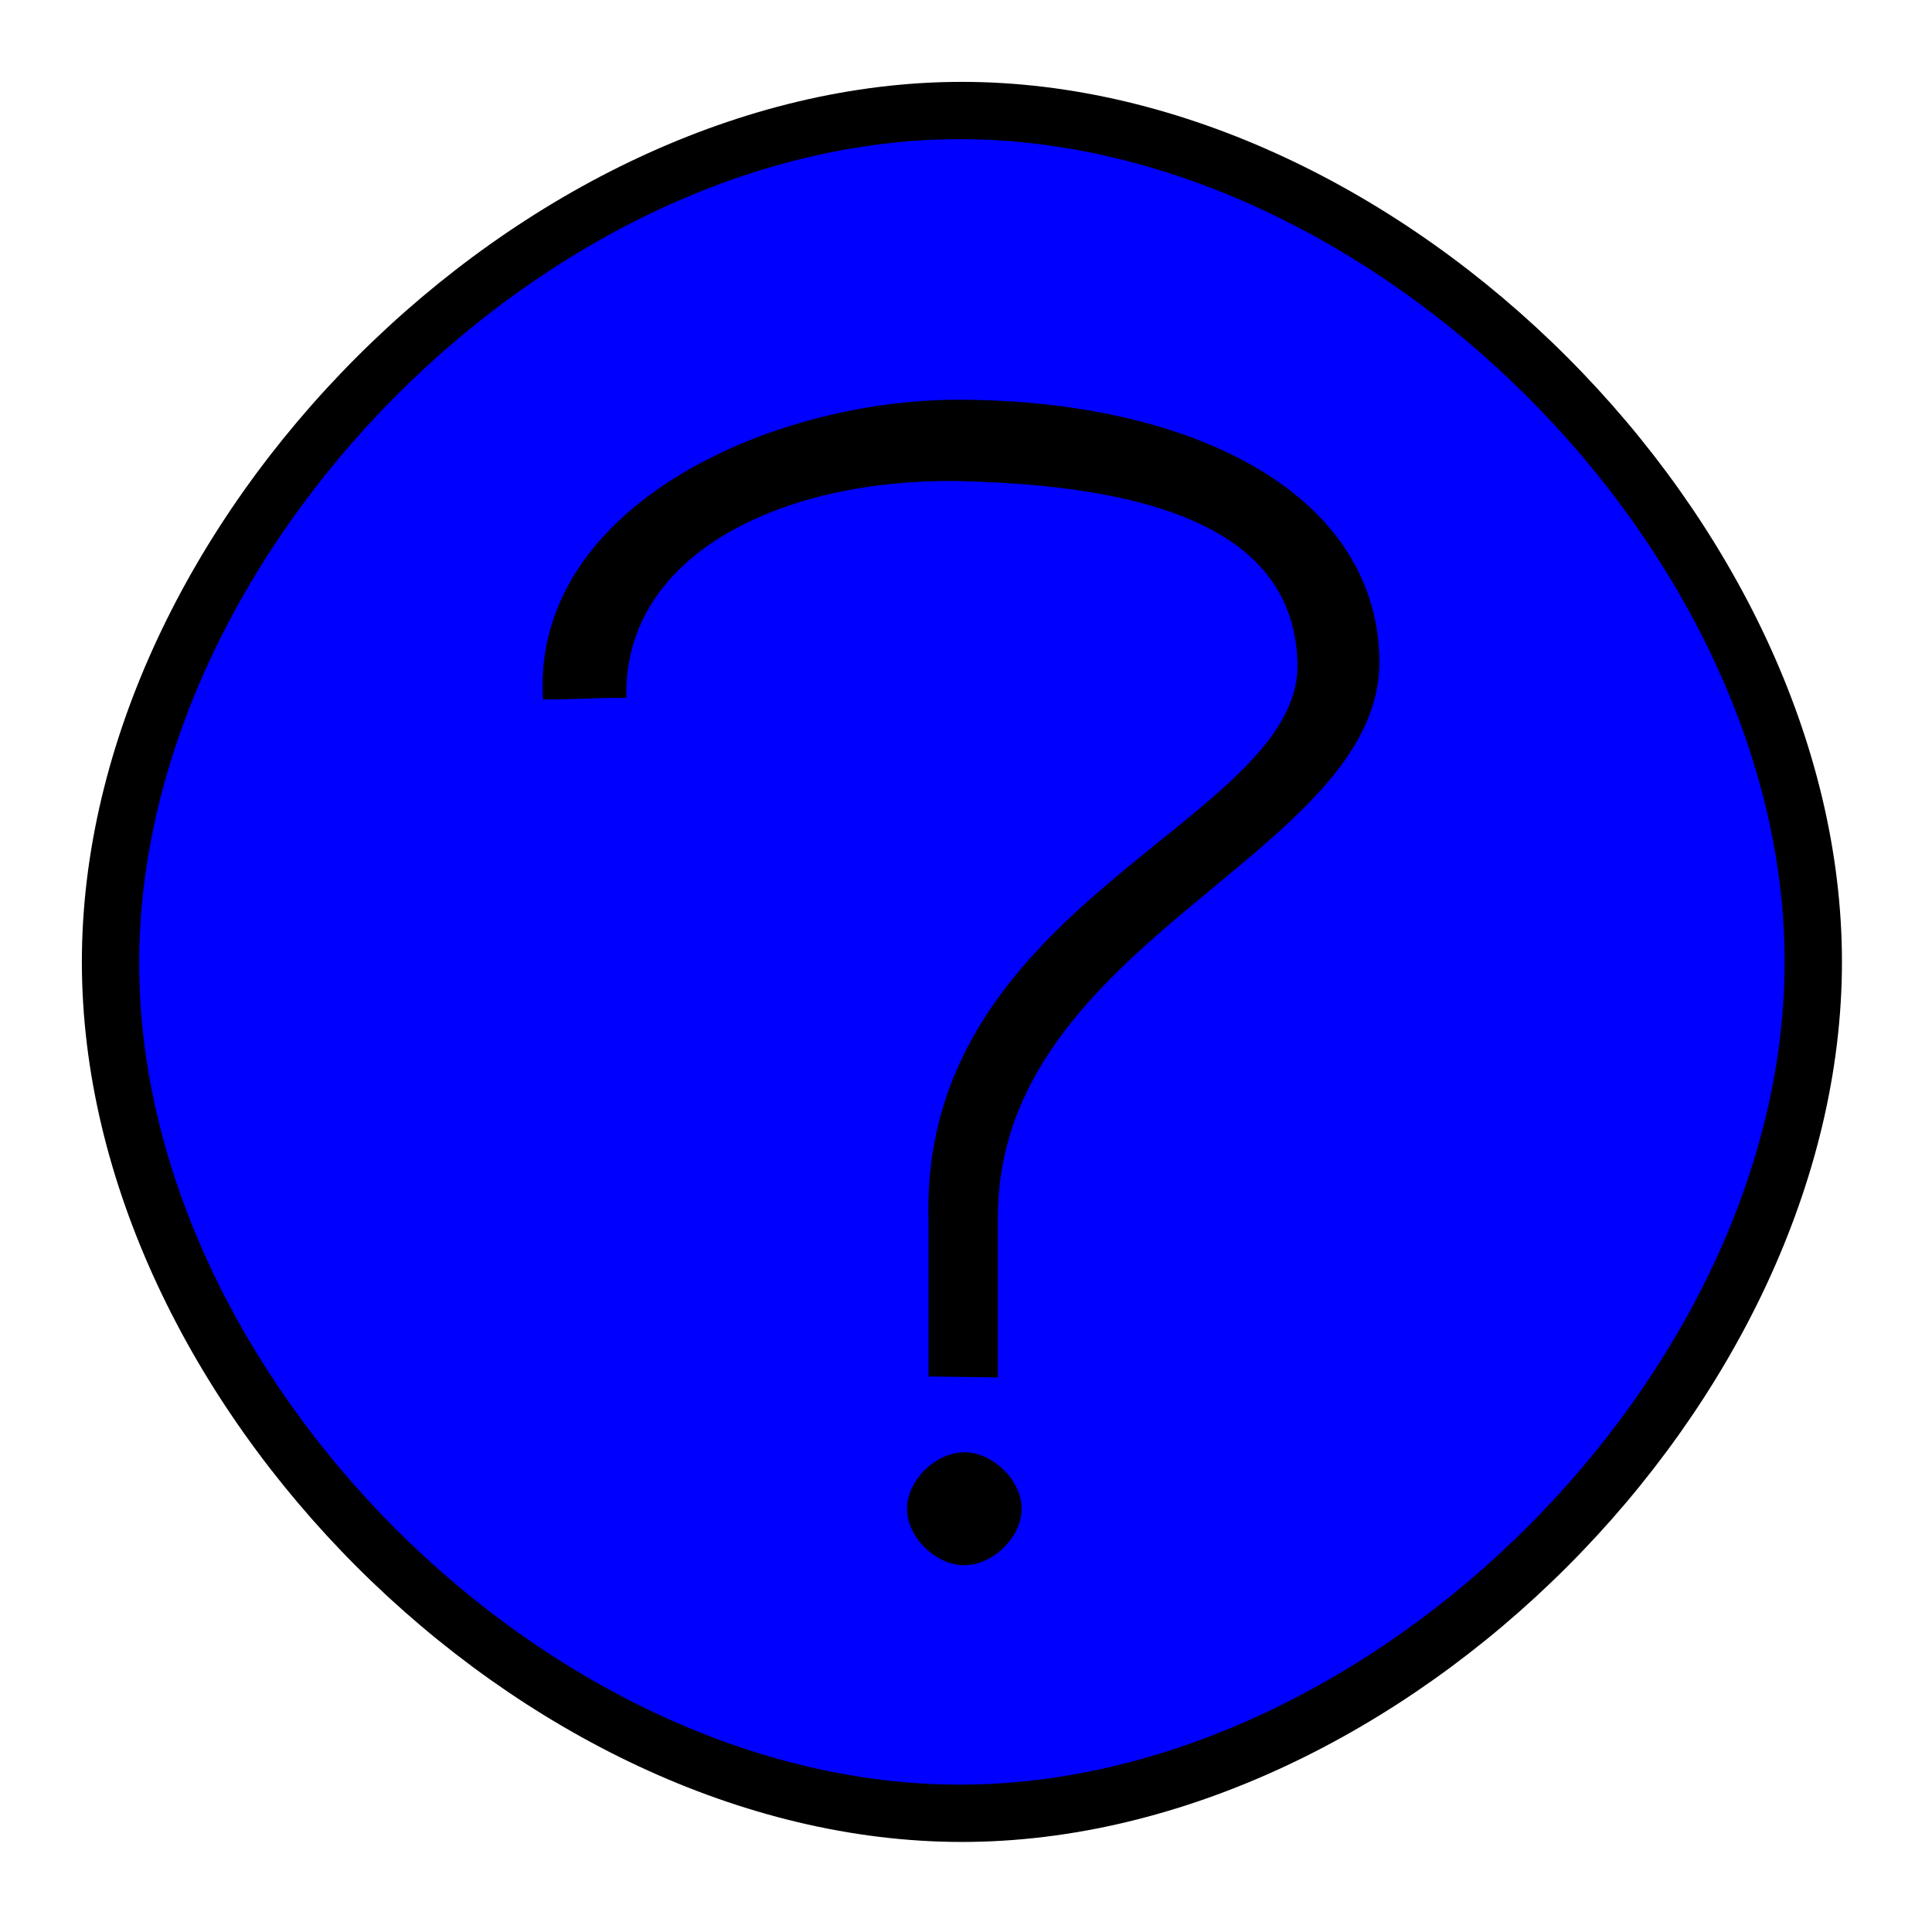 <?xml version="1.0" encoding="UTF-8"?>
<!DOCTYPE svg PUBLIC "-//W3C//DTD SVG 20010904//EN"
 "http://www.w3.org/TR/2001/REC-SVG-20010904/DTD/svg10.dtd">
<svg width="236px" height="236px">
<path d="M10 117.5 C10,171.25 63.75,225 117.5,225 C171.25,225 225,171.25 225,117.5 C225,63.75 171.25,10 117.5,10 C63.75,10 10,63.75 10,117.5 Z"
 style="stroke-width:0;" />
<path d="M17 117.666 C17,167.915 66.875,218 117.245,218 C167.623,218 218,167.749 218,117.5 C218,67.249 167.623,17 117.245,17 C66.875,17 17,67.411 17,117.666 Z"
 style="stroke-width:0;fill:rgb(0,0,255);" />
<path d="M113.923 167.649 C113.923,162.288 113.923,155.733 113.923,149.181 C112.75,110.312 159,100.928 159,81.269 C158.75,66.377 145.202,58.858 117,58.264 C96,57.937 76,66.874 76,84.745 C71.798,84.745 71,84.941 66.798,84.941 C65.798,62.103 94.449,49.331 117,49.331 C144.779,49.331 167.591,60.220 168,80.524 C168.402,104.037 121.399,114.374 121.399,148.685 C121.399,155.130 121.399,162.591 121.399,167.75 Z"
 style="stroke:rgb(0,0,0);" />
<path d="M117.795 177.399 C114.29,177.399 110.798,180.841 110.798,184.302 C110.798,187.754 114.29,191.2 117.795,191.2 C121.29,191.2 124.798,187.754 124.798,184.302 C124.798,180.841 121.29,177.399 117.795,177.399 Z"
 style="stroke-width:0;" />
<g id="appdata_0_0_0_0_0" />
</svg>
